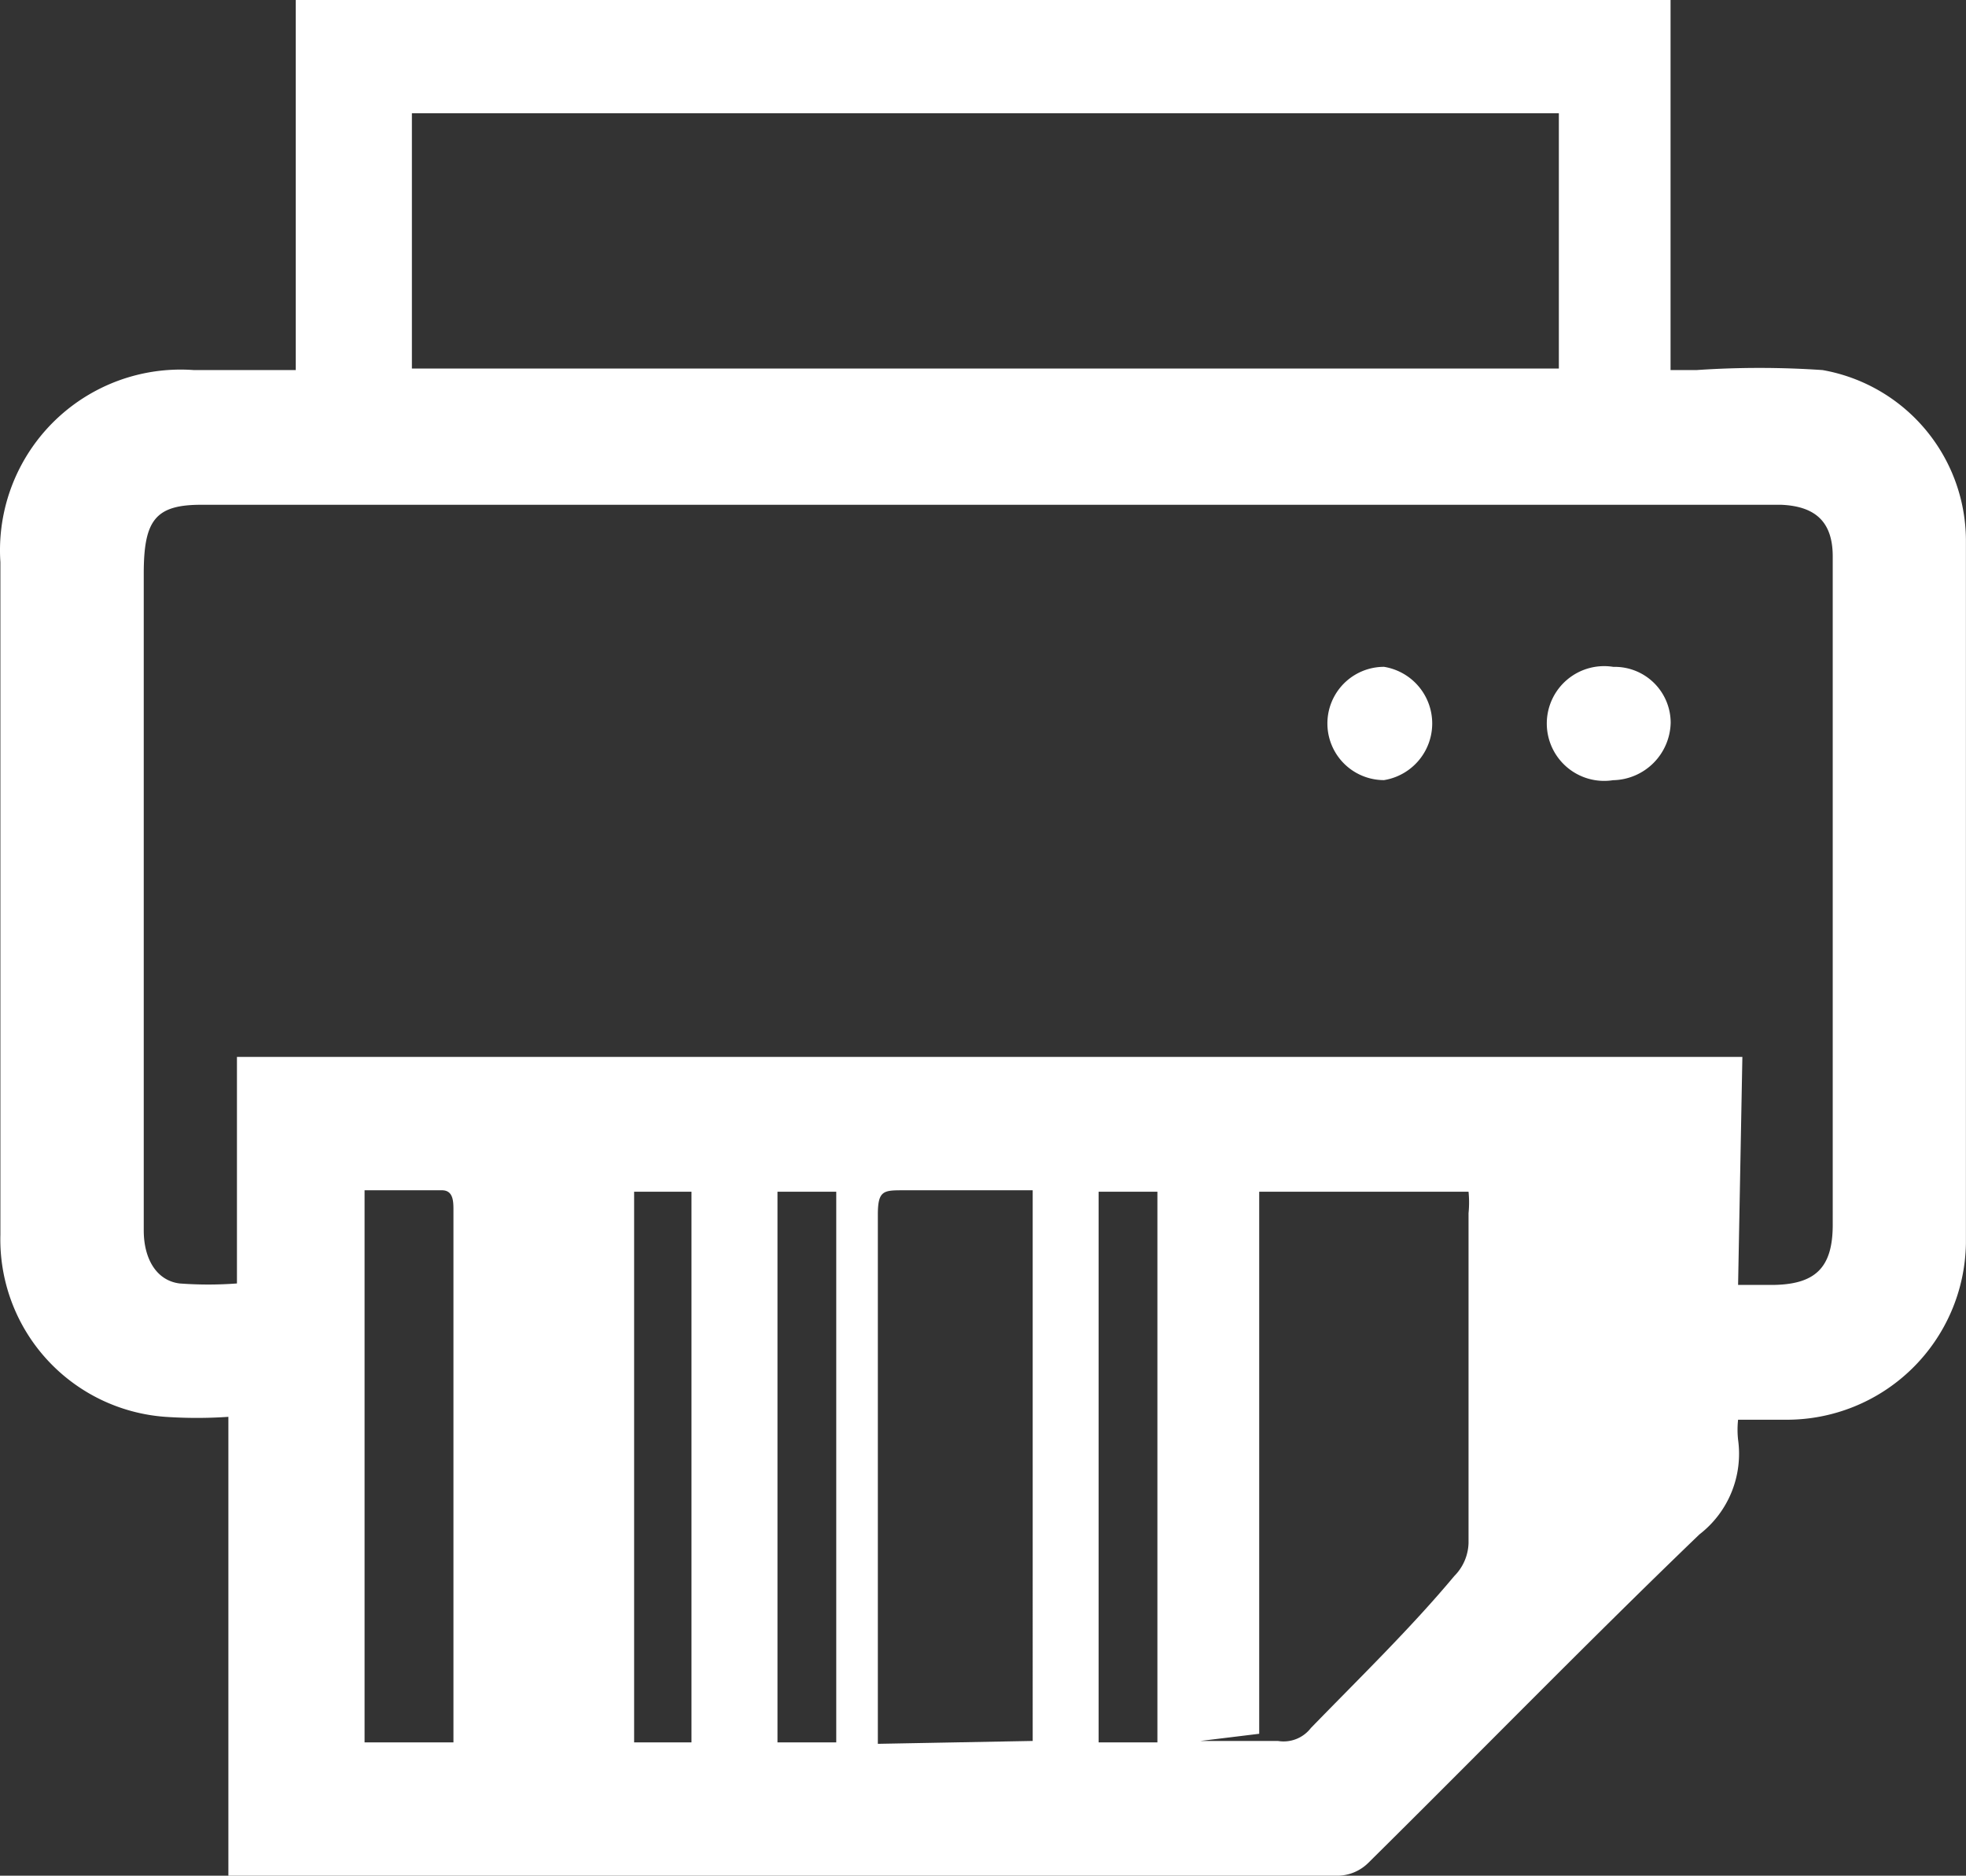 <svg id="Capa_2" data-name="Capa 2" xmlns="http://www.w3.org/2000/svg" width="50.48" height="48.15" viewBox="0 0 50.48 48.15">
  <rect x="0" y="0" width="50.48" height="48.15" fill="#333333" stroke="none"/>
  <g id="Capa_1" data-name="Capa 1" transform="translate(0)">
    <path id="Trazado_184" data-name="Trazado 184" d="M44.625,36.445a2.393,2.393,0,0,0,0,.515,2.614,2.614,0,0,1-.994,2.43c-2.871,2.761-5.669,5.632-8.5,8.43a1.141,1.141,0,0,1-.81.331H5.861V36.371a11.891,11.891,0,0,1-1.62,0A4.565,4.565,0,0,1,.007,31.7V14.431A4.638,4.638,0,0,1,4.977,9.5H7.591V0h35.3V9.5h.663a23.818,23.818,0,0,1,3.24,0,4.454,4.454,0,0,1,3.681,4.344V31.917a4.6,4.6,0,0,1-4.638,4.528Zm0-3.46h.847c1.141,0,1.583-.442,1.583-1.546V14.283c0-.884-.442-1.288-1.325-1.325H5.161c-1.178,0-1.473.4-1.473,1.767v16.86c0,.736.331,1.288.92,1.362a9.817,9.817,0,0,0,1.473,0V27.131H44.735ZM10.573,9.461h29.45V2.908H10.573ZM30.82,44.691h1.988a.884.884,0,0,0,.847-.331c1.288-1.325,2.577-2.577,3.681-3.9a1.252,1.252,0,0,0,.368-.847V31.144a2.8,2.8,0,0,0,0-.552H32.329V44.507Zm-4.307,0V30.555H23.2c-.515,0-.663,0-.663.626V44.765ZM9.358,30.555V44.728H11.64V31.07c0-.221,0-.515-.295-.515ZM21.469,44.728V30.592H19.96V44.728ZM16.279,30.592V44.728h1.473V30.592ZM29.715,44.728V30.592H28.206V44.728Z" transform="translate(0.003)" fill="#fff"/>
    <path id="Trazado_185" data-name="Trazado 185" d="M10.7,4.65a1.473,1.473,0,0,1,0,2.908,1.454,1.454,0,0,1,0-2.908Z" transform="translate(24.837 12.468)" fill="#fff"/>
    <path id="Trazado_186" data-name="Trazado 186" d="M12.492,7.572a1.473,1.473,0,1,1,0-2.908A1.436,1.436,0,0,1,13.964,6.1a1.509,1.509,0,0,1-1.473,1.473Z" transform="translate(28.933 12.455)" fill="#fff"/>
  </g>
</svg>
